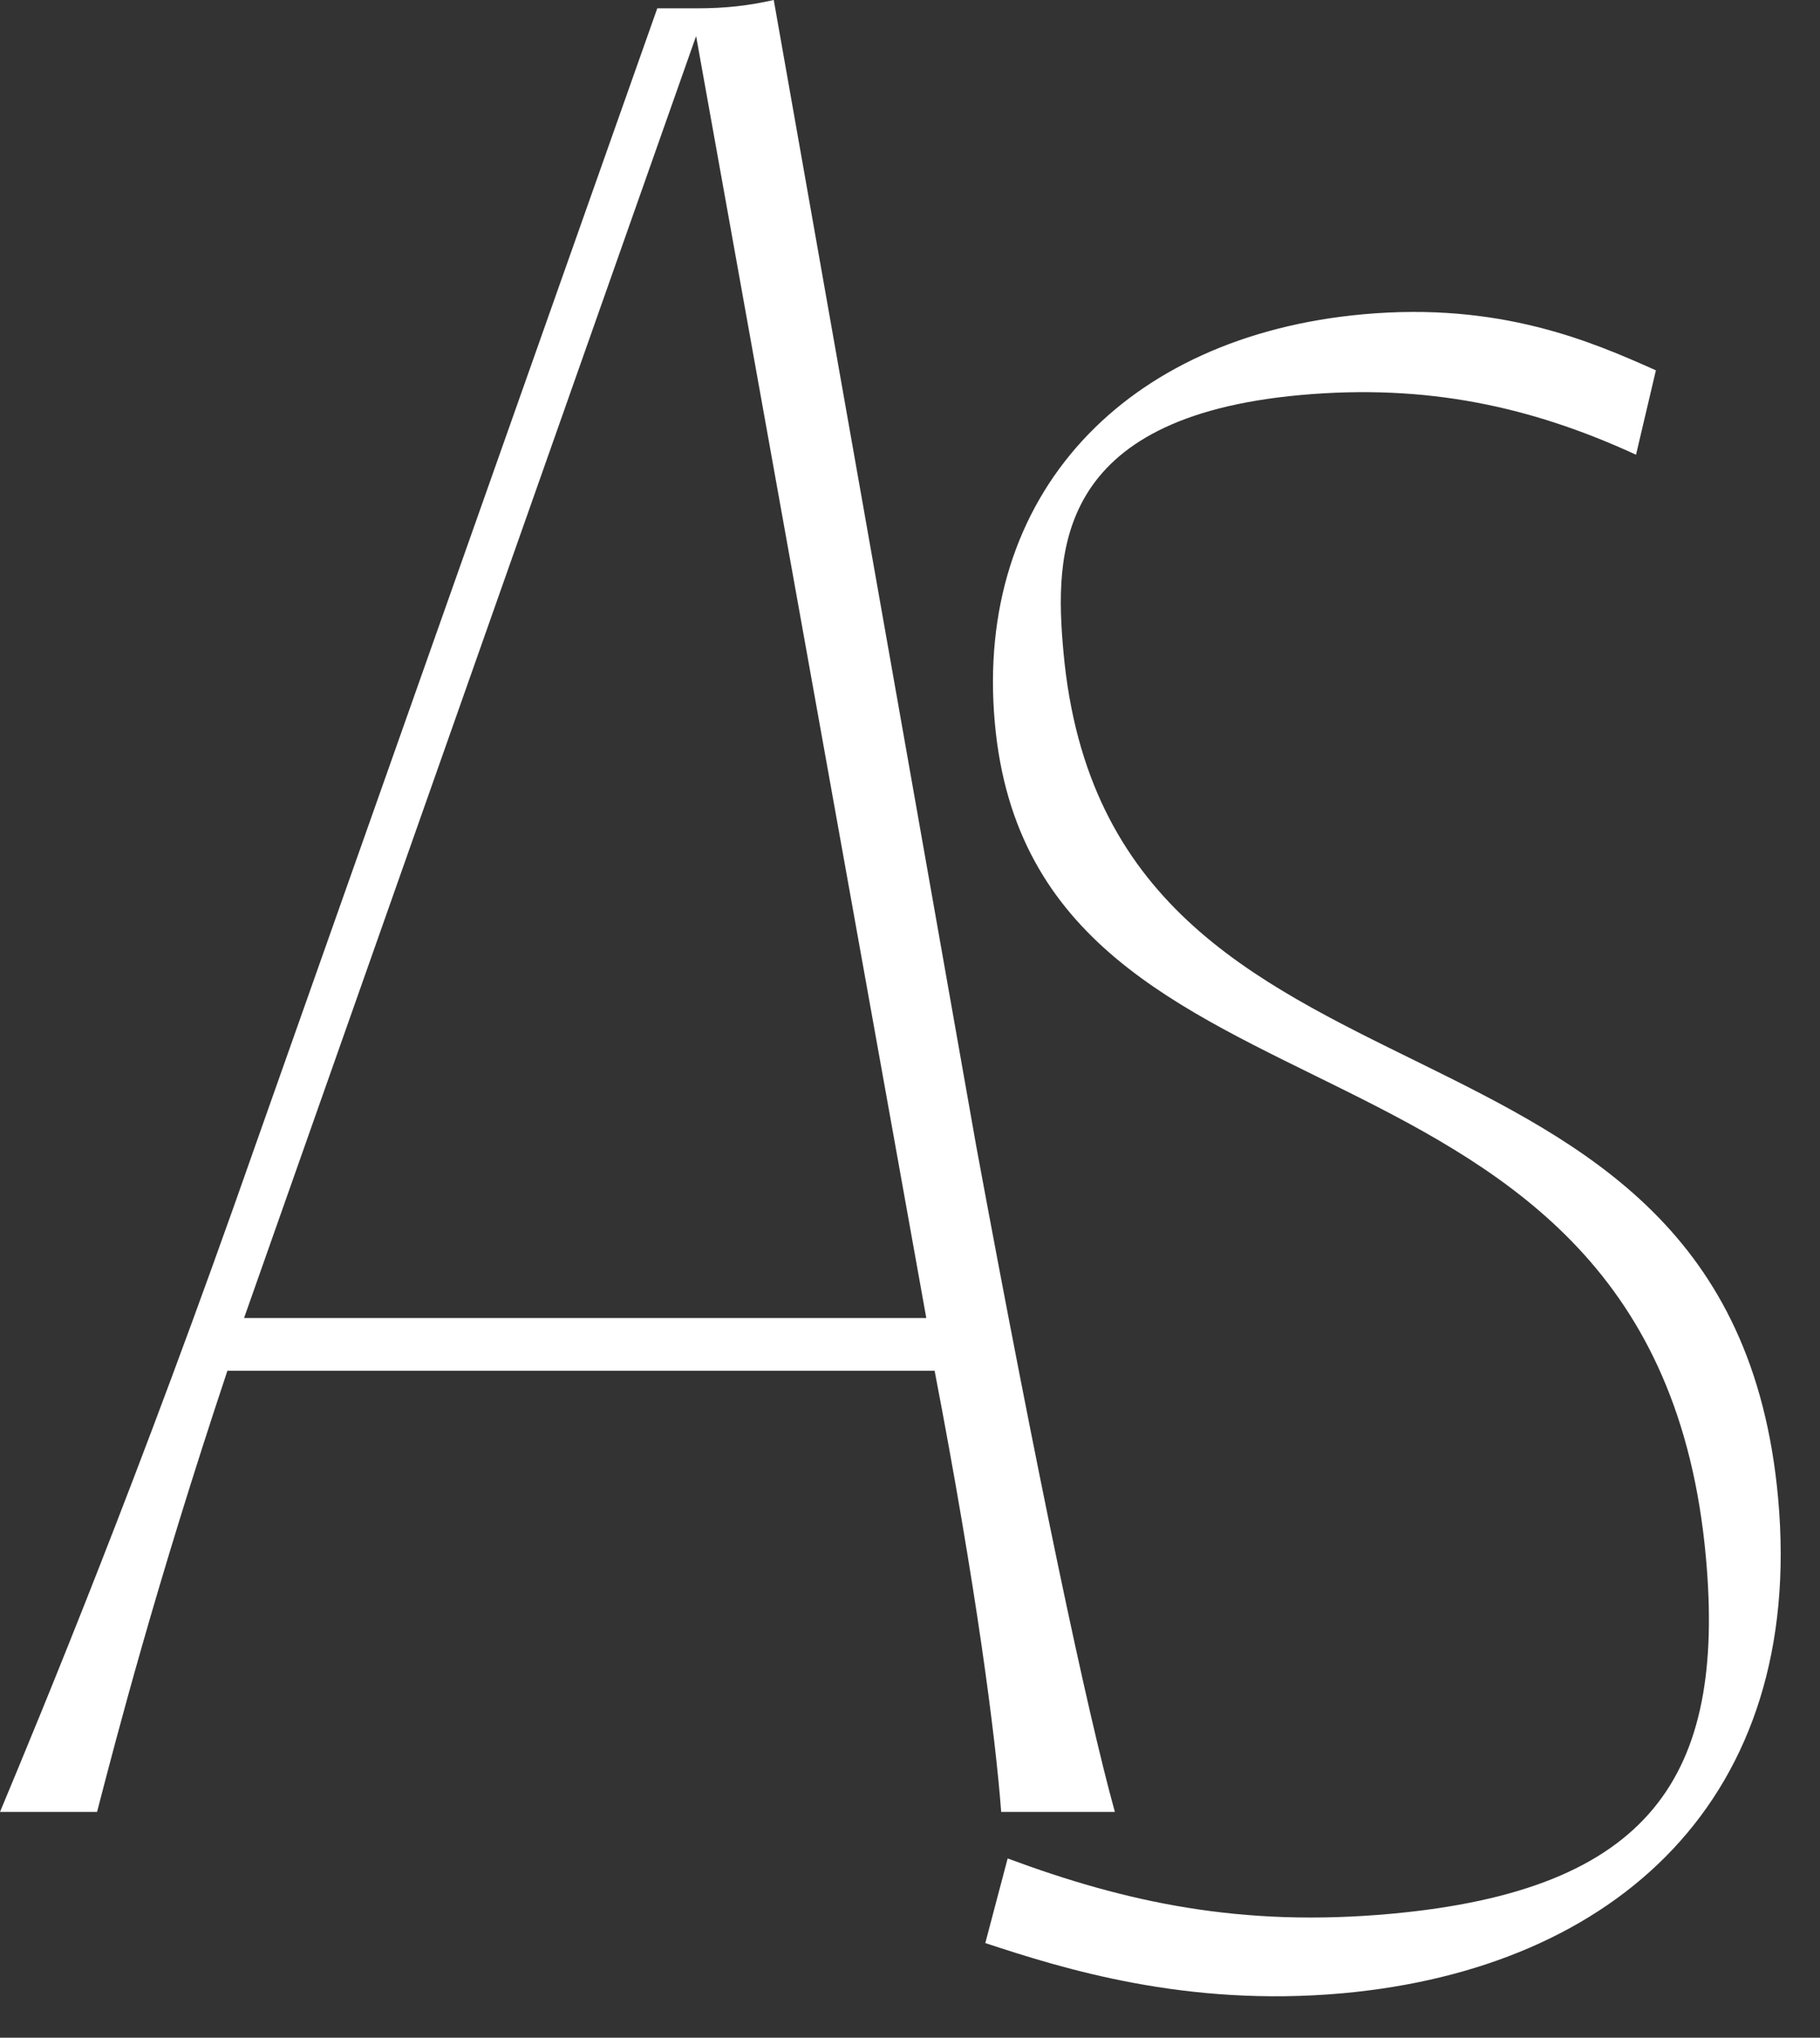 <svg xmlns="http://www.w3.org/2000/svg" width="84" height="94" viewBox="0 0 84 94" fill="none"><rect x="0" y="0" width="84" height="94" fill="#333333" stroke="none"/><path d="M0 83.584C1.92 78.976 6.4 68.224 11.776 52.864L30.336 0.384H32.128C33.536 0.384 34.56 0.256 35.712 0L45.056 52.864C47.872 68.096 50.176 78.976 51.456 83.584H46.208C45.952 80.128 45.056 73.216 43.136 63.232H10.496C7.168 73.216 5.376 80.128 4.48 83.584H0ZM11.264 60.8H42.752L32.128 1.664L11.264 60.8Z" fill="white"></path><path d="M61.967 91.949C54.751 92.603 49.046 90.811 45.475 89.634L46.507 85.73C52.004 87.772 57.303 88.908 64.175 88.285C76.201 87.195 79.648 81.917 78.734 71.838C76.357 45.611 47.744 53.517 45.916 33.359C44.961 22.822 51.918 15.494 62.913 14.498C69.212 13.926 73.418 15.739 76.426 17.083L75.509 20.977C70.689 18.758 65.858 17.695 60.017 18.224C48.679 19.252 48.667 25.489 49.082 30.07C51.18 53.205 79.835 44.487 82.067 69.111C83.323 82.969 74.565 90.807 61.967 91.949Z" fill="white"></path></svg>